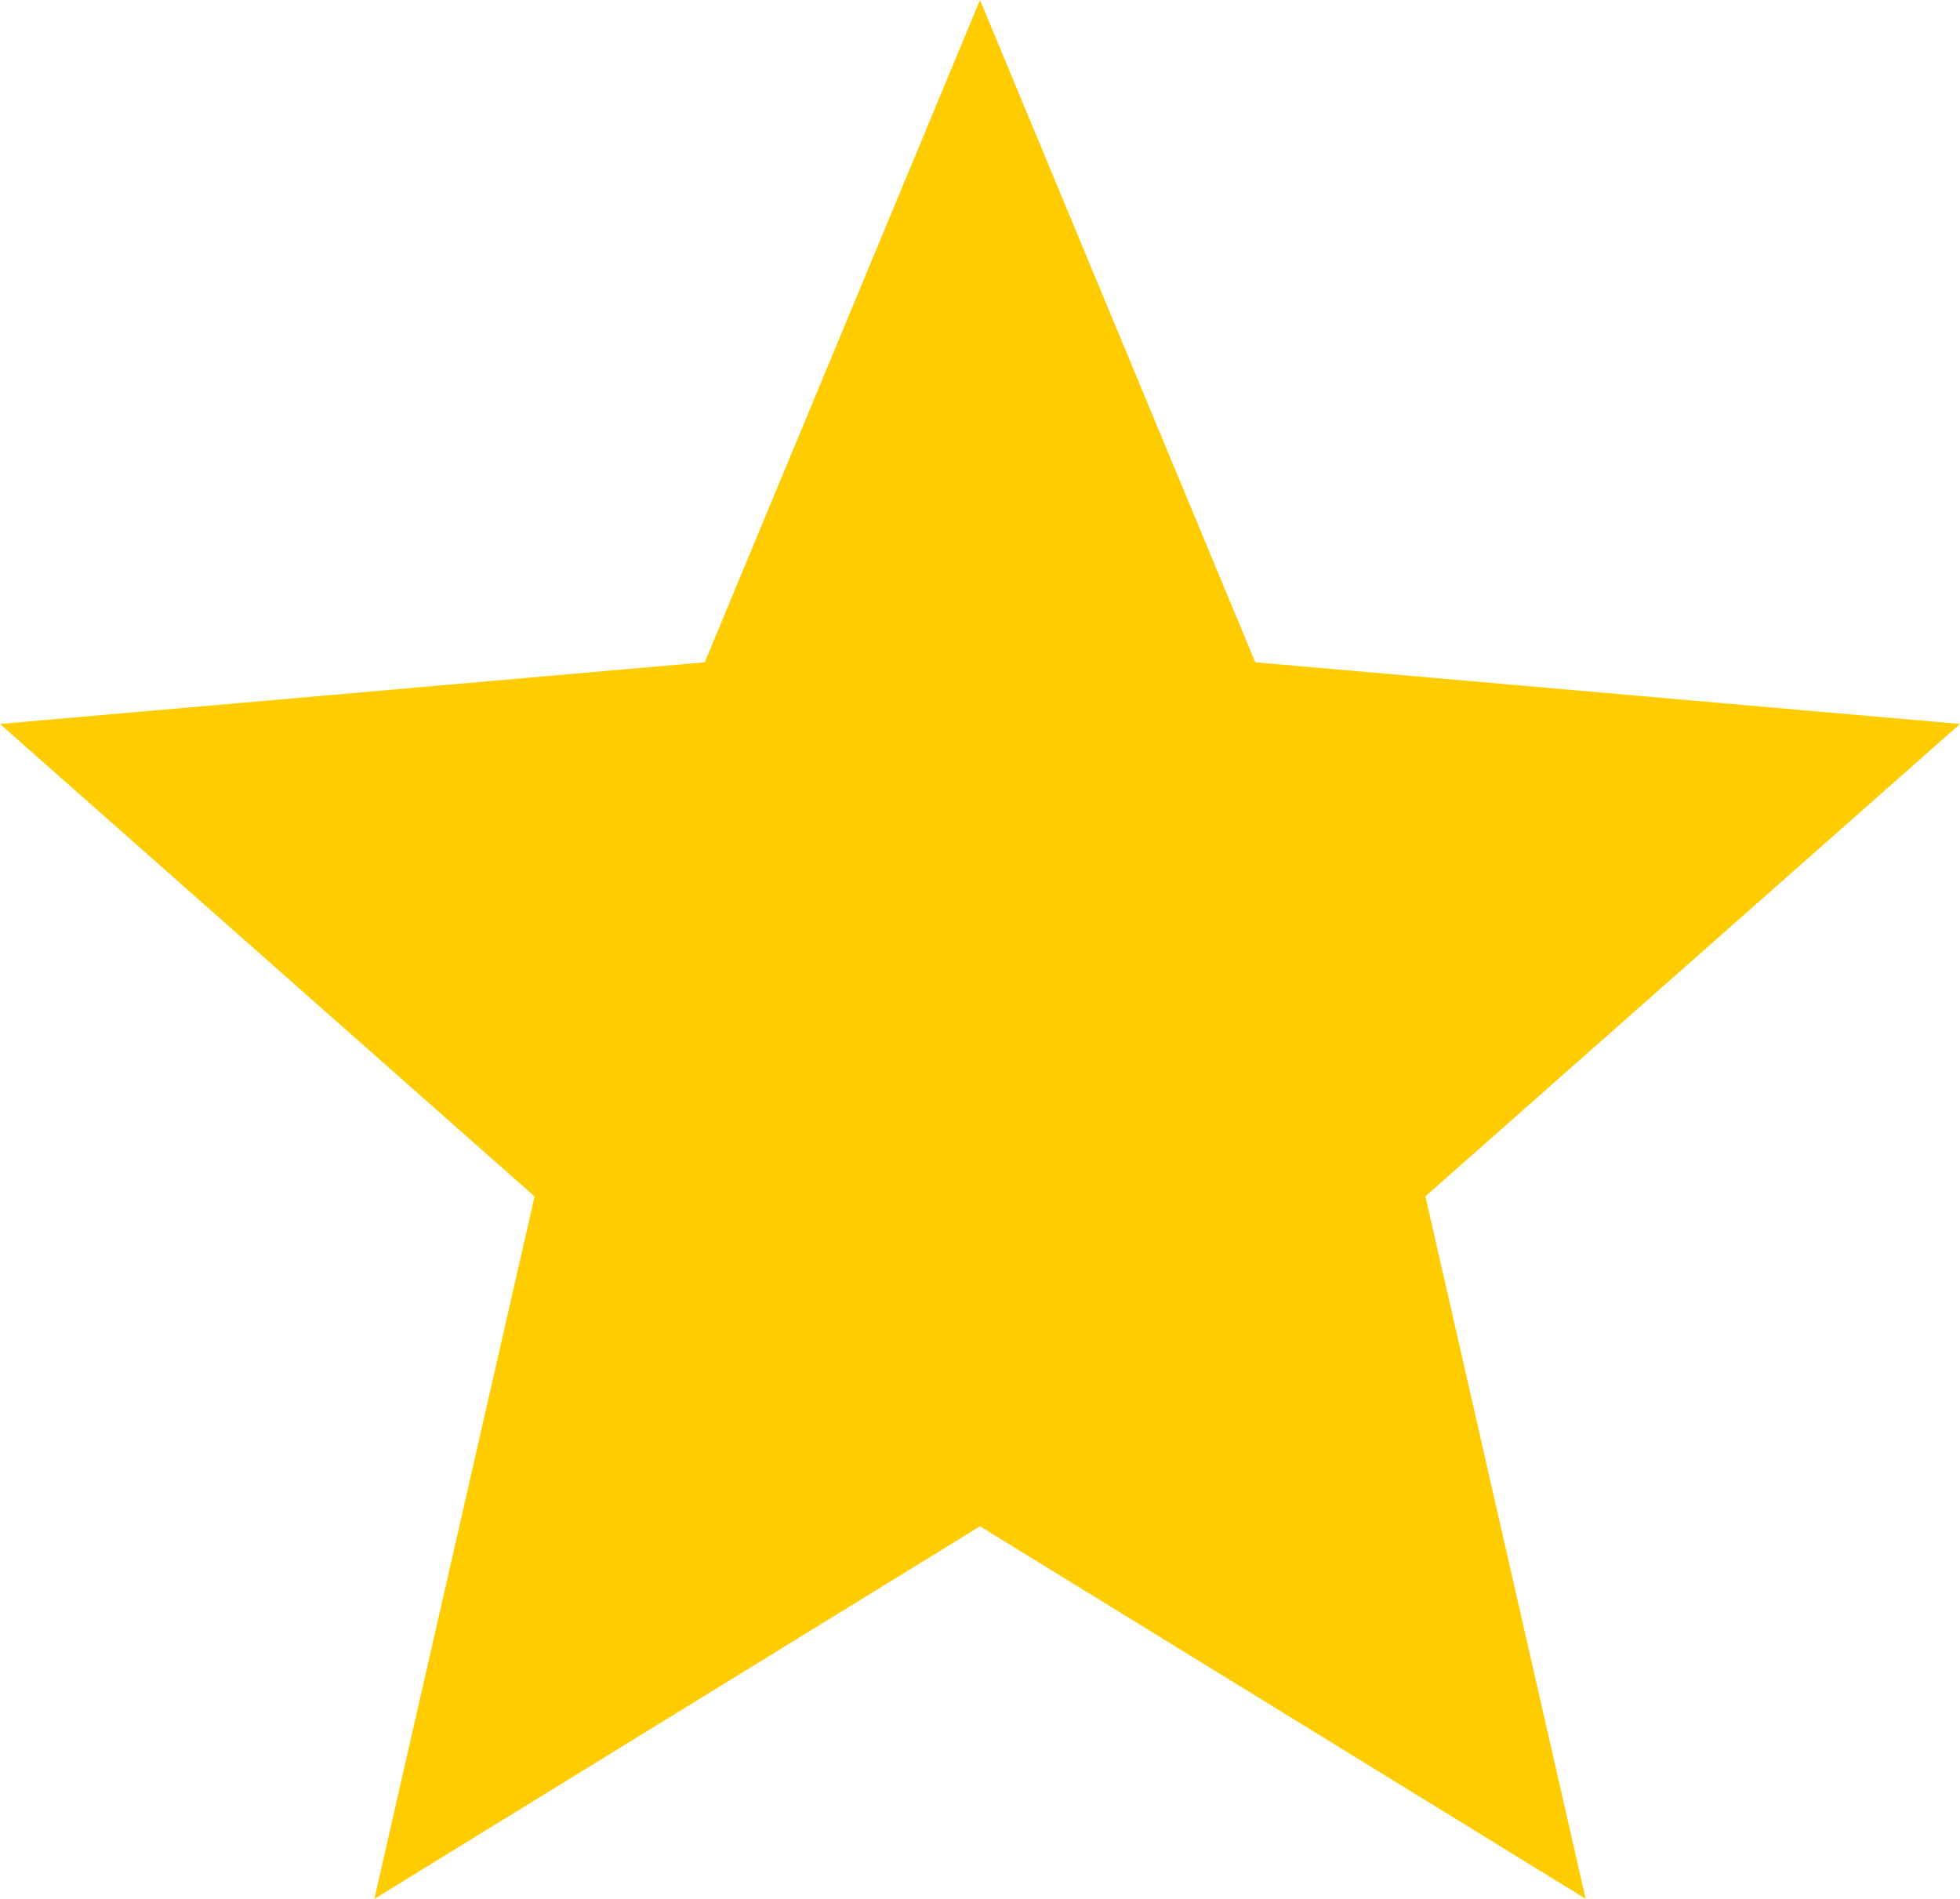 <svg width="32px" height="31px" viewBox="0 0 32 31" version="1.1" xmlns="http://www.w3.org/2000/svg" xmlns:xlink="http://www.w3.org/1999/xlink">
    <defs></defs>
    <g id="Page-1" stroke="none" stroke-width="1" fill="none" fill-rule="evenodd">
        <g id="Navigation-V2---A---(Desktop)-Copy" transform="translate(-153, -2130)" fill="#FFCC00" fill-rule="nonzero">
            <g id="Star-Full" transform="translate(153, 2130)">
                <polygon id="Shape" points="32 11.819 20.494 10.812 16 0 11.506 10.812 0 11.819 8.728 19.532 6.112 31 16 24.917 25.888 30.998 23.272 19.53"></polygon>
            </g>
        </g>
    </g>
</svg>
